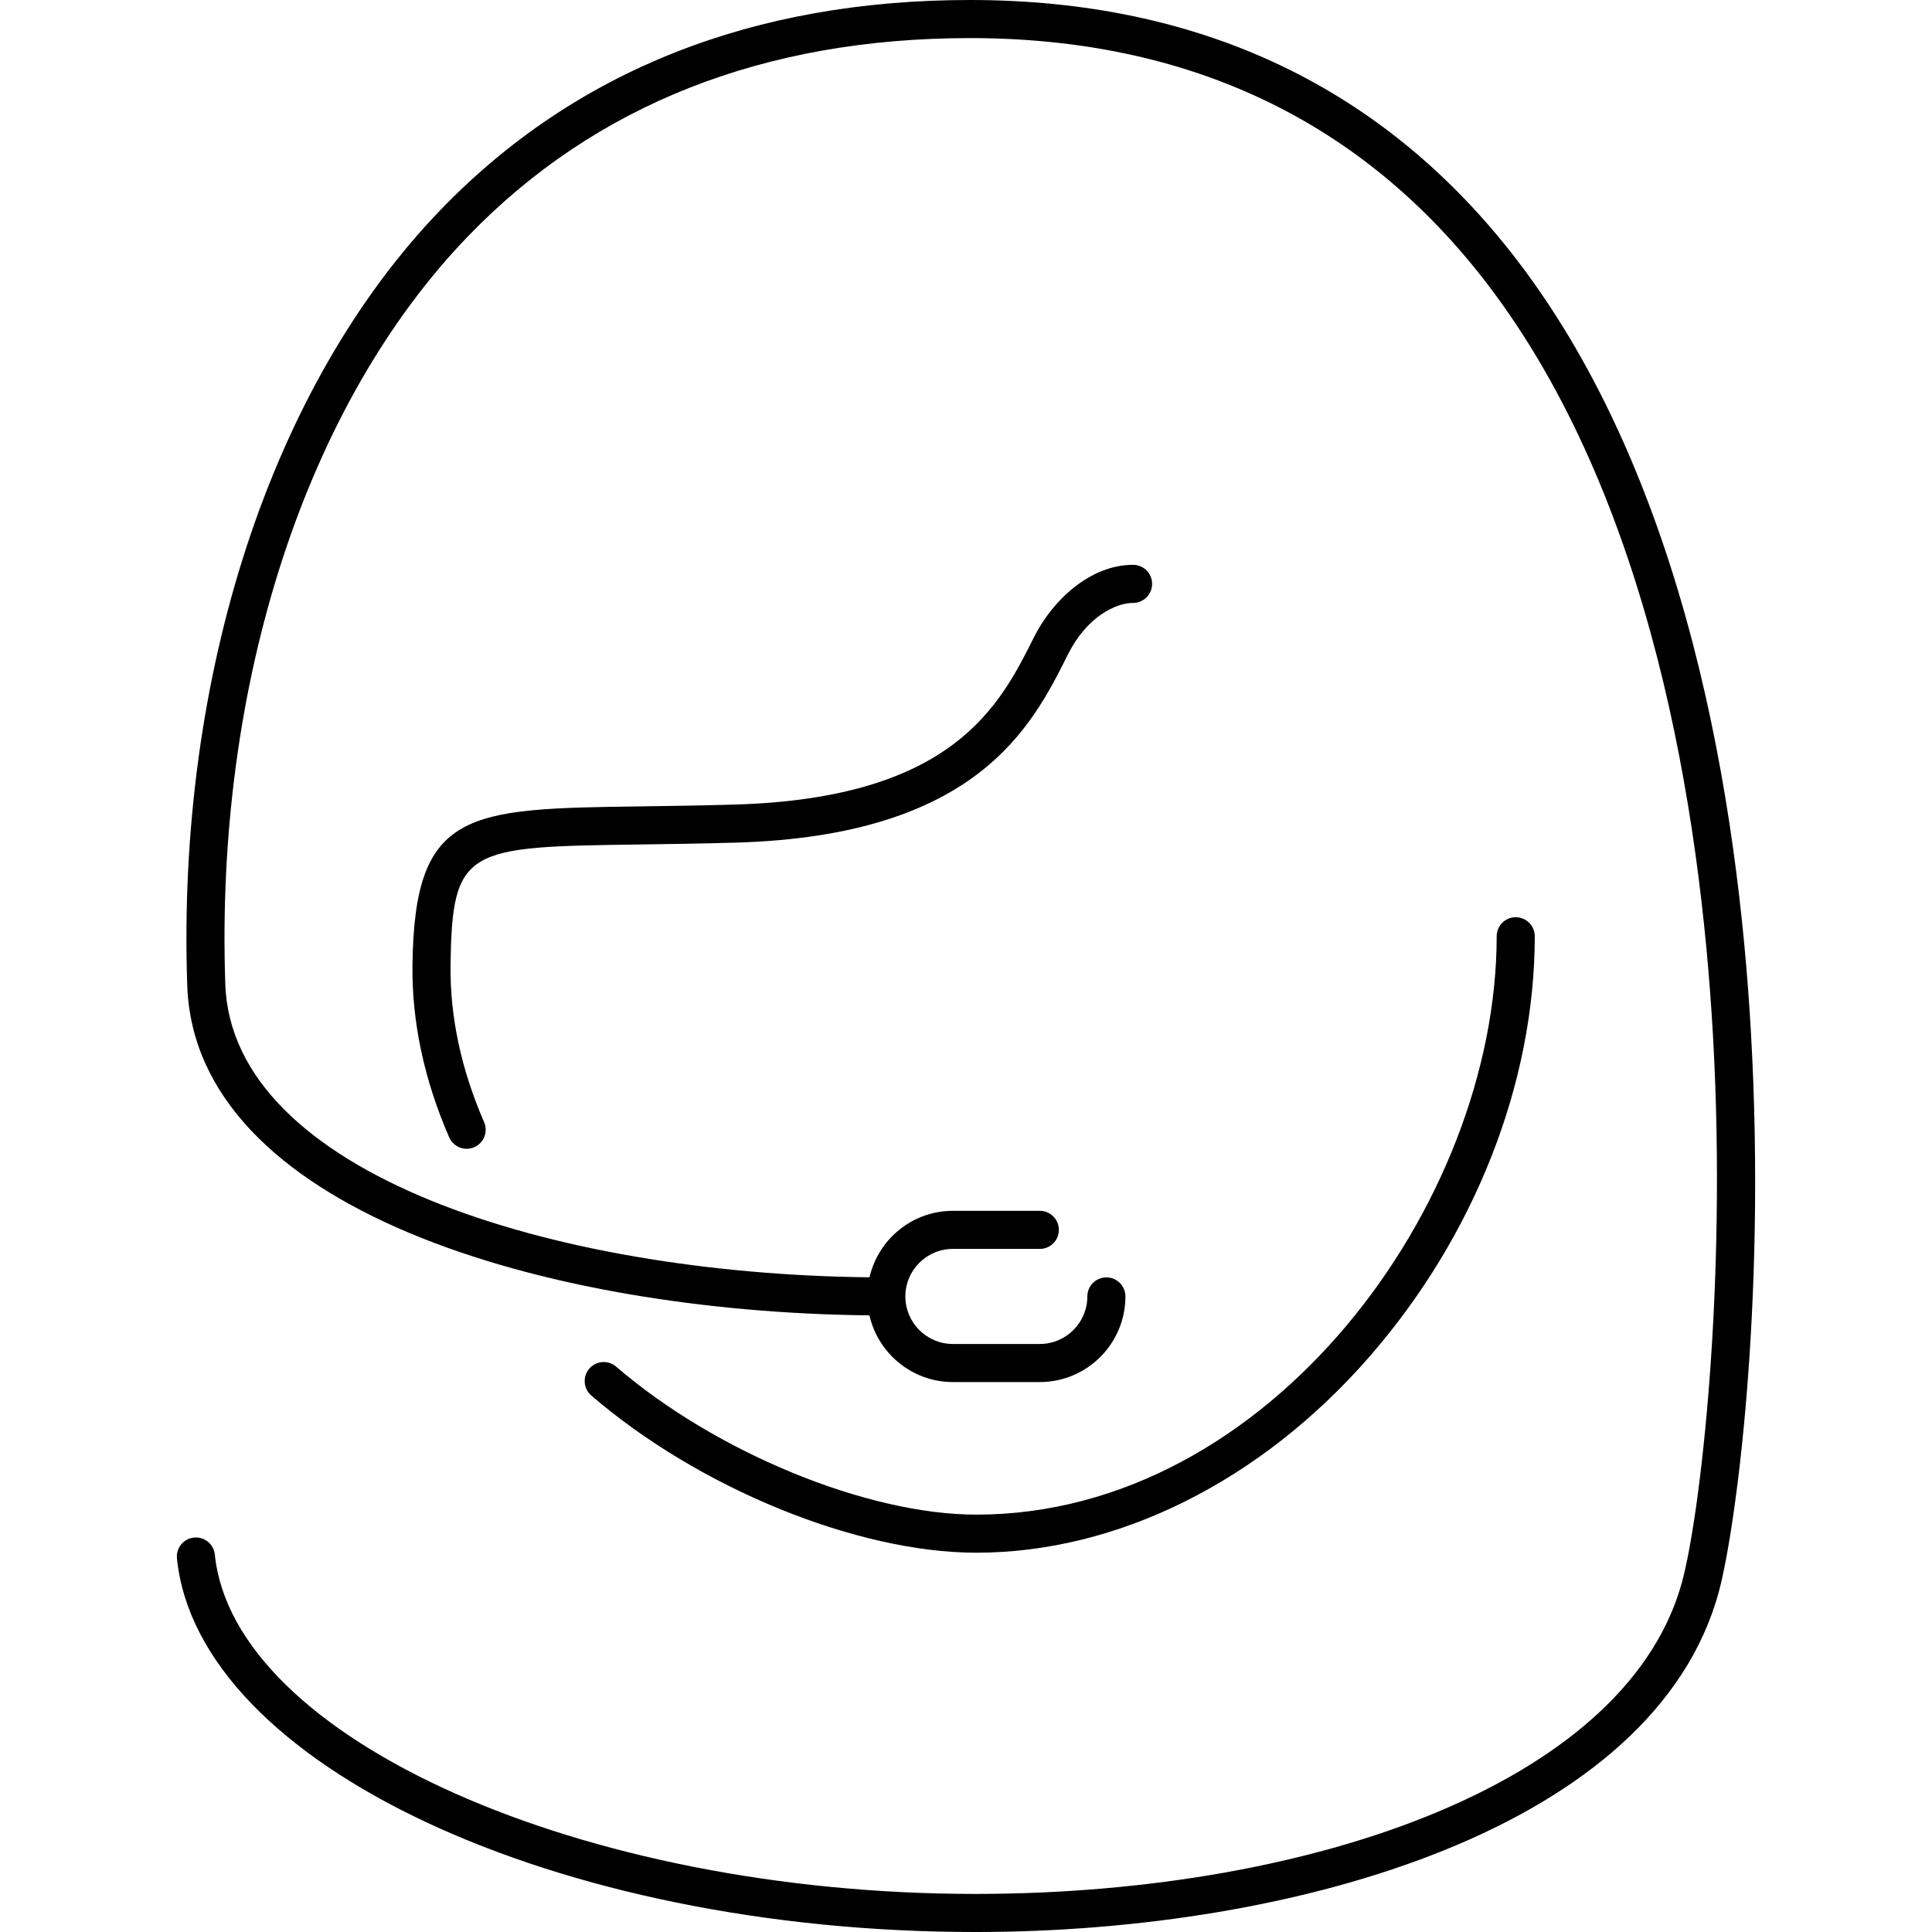 <?xml version="1.0" encoding="iso-8859-1"?>
<!-- Uploaded to: SVG Repo, www.svgrepo.com, Generator: SVG Repo Mixer Tools -->
<!DOCTYPE svg PUBLIC "-//W3C//DTD SVG 1.1//EN" "http://www.w3.org/Graphics/SVG/1.1/DTD/svg11.dtd">
<svg fill="#000000" version="1.1" id="Capa_1" xmlns="http://www.w3.org/2000/svg" xmlns:xlink="http://www.w3.org/1999/xlink" 
	 width="800px" height="800px" viewBox="0 0 443.553 443.553"
	 xml:space="preserve">
<g>
	<g>
		<path d="M141.458,313.76c-1.829-1.575-4.588-1.371-6.166,0.457c-1.575,1.828-1.371,4.588,0.457,6.165
			c24.657,21.25,61.004,36.092,88.386,36.092c32.435,0,65.341-16.406,90.278-45.015c24.111-27.659,37.941-62.835,37.941-96.509
			c0-2.415-1.957-4.372-4.372-4.372s-4.371,1.957-4.371,4.372c0,61.404-52.189,132.783-119.477,132.783
			C199.07,347.731,164.298,333.445,141.458,313.76z"/>
		<path d="M147.304,193.871c6.347-0.086,13.541-0.186,21.646-0.42c55.438-1.608,67.958-26.657,76.243-43.231
			c4.282-8.566,10.916-11.803,14.939-11.803c2.415,0,4.371-1.957,4.371-4.371c0-2.415-1.956-4.372-4.371-4.372
			c-9.808,0-18.482,8.082-22.76,16.638c-7.793,15.59-18.465,36.944-68.676,38.4c-8.038,0.234-15.195,0.331-21.511,0.418
			c-39.984,0.545-52.051,0.71-52.489,36.465c-0.159,12.99,2.675,26.286,8.425,39.518c0.715,1.647,2.324,2.63,4.013,2.63
			c0.581,0,1.171-0.115,1.74-0.364c2.215-0.961,3.229-3.537,2.268-5.751c-5.254-12.093-7.846-24.181-7.701-35.928
			C103.771,194.465,107.059,194.42,147.304,193.871z"/>
		<path d="M402.008,237.423c-2.971-52.91-14.686-126.667-53.628-177.576C318.002,20.135,275.716,0,222.698,0
			c-49.76,0-90.629,16.181-121.469,48.098C62.316,88.366,40.544,154.962,42.987,226.242c1.755,51.176,81.67,74.954,156.626,75.744
			c1.986,8.75,9.811,15.31,19.154,15.31h19.959c10.836,0,19.652-8.818,19.652-19.658c0-2.414-1.957-4.371-4.371-4.371
			c-2.415,0-4.372,1.957-4.372,4.371c0,6.019-4.895,10.915-10.909,10.915h-19.959c-6.017,0-10.913-4.896-10.913-10.915
			c0-6.017,4.896-10.912,10.913-10.912h19.959c2.415,0,4.371-1.957,4.371-4.372c0-2.414-1.956-4.371-4.371-4.371h-19.959
			c-9.325,0-17.14,6.534-19.142,15.264c-73.017-0.787-146.411-23.868-147.901-67.301c-2.364-68.96,18.491-133.173,55.789-171.771
			c29.129-30.145,67.883-45.43,115.183-45.43c50.153,0,90.101,18.981,118.739,56.416c37.592,49.144,48.942,121.069,51.843,172.754
			c3.256,57.986-3.018,110.172-7.101,125.228c-5.859,21.606-25.237,39.867-56.042,52.807
			c-28.958,12.163-66.682,18.861-106.224,18.861c-90.338,0-170.29-35.676-174.589-77.903c-0.245-2.401-2.383-4.149-4.793-3.906
			c-2.402,0.246-4.151,2.39-3.906,4.792c4.815,47.291,87.037,85.761,183.287,85.761c74.425,0,156.072-24.156,170.704-78.122
			C398.402,351.475,405.514,299.871,402.008,237.423z"/>
	</g>
</g>
</svg>